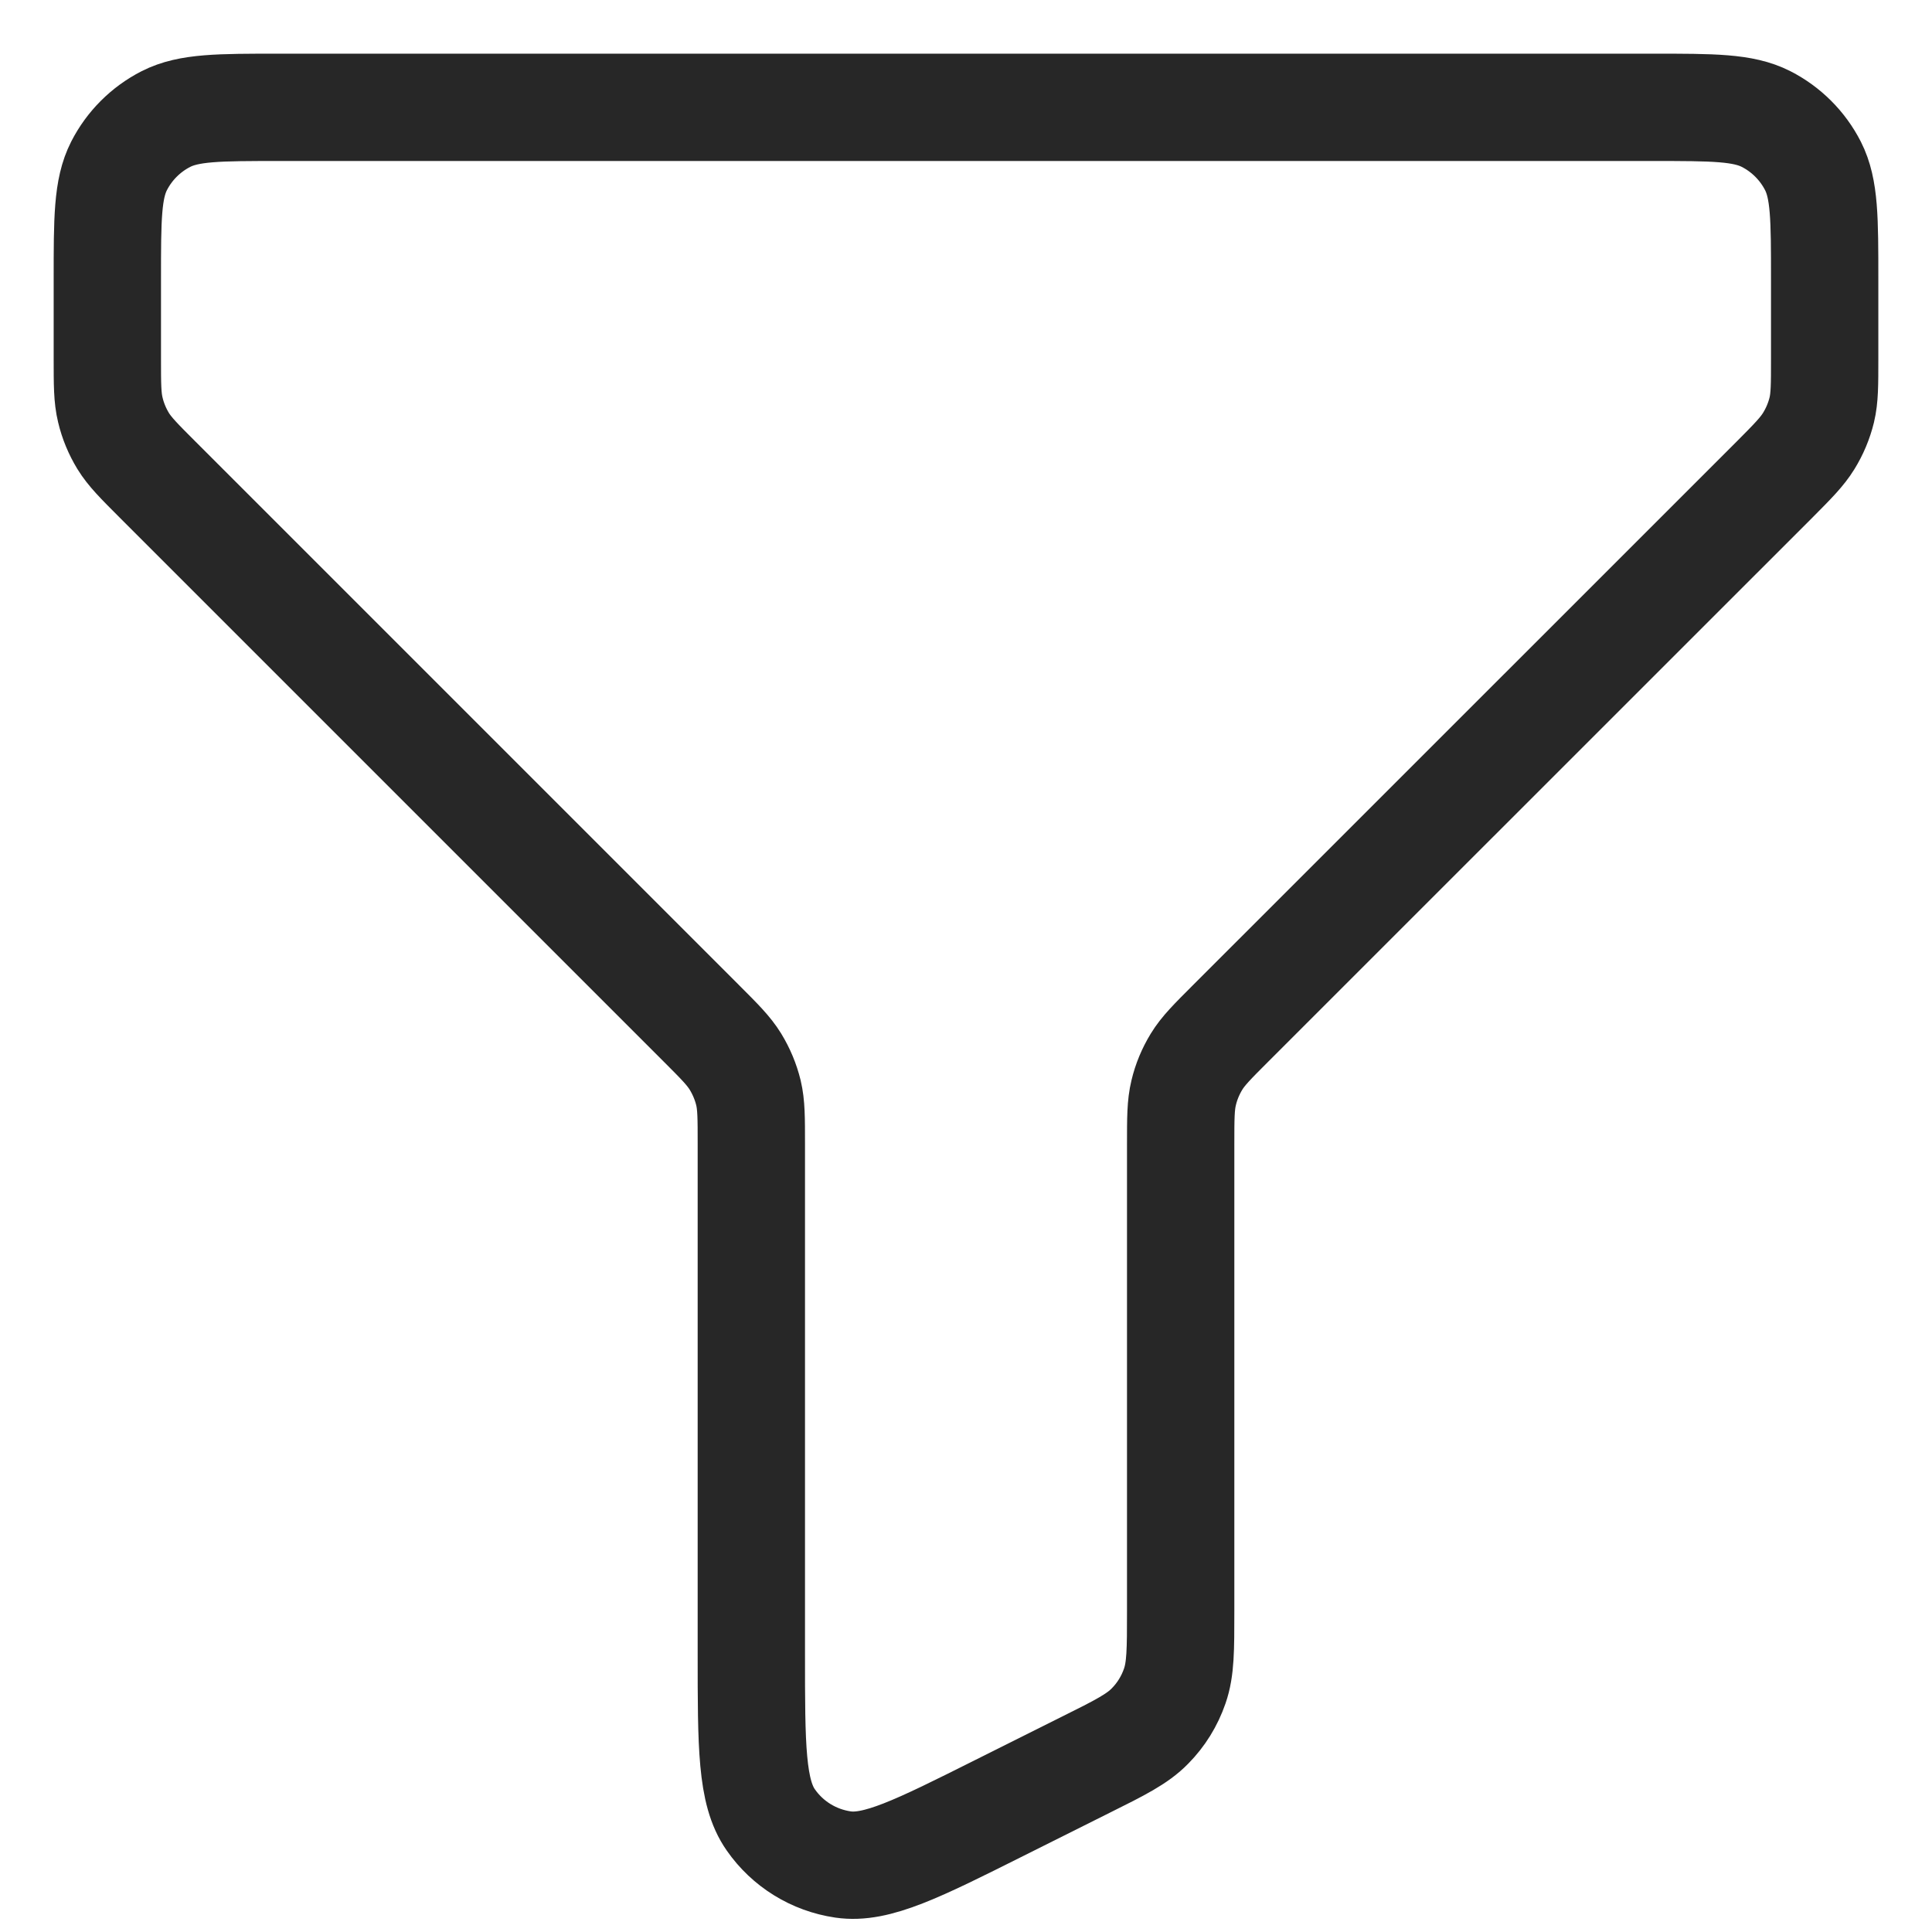 <svg width="18" height="18" viewBox="0 0 18 18" fill="none" xmlns="http://www.w3.org/2000/svg">
<path d="M17 2.6C17 2.04 17 1.76 16.891 1.546C16.795 1.358 16.642 1.205 16.454 1.109C16.24 1 15.96 1 15.4 1H2.6C2.04 1 1.76 1 1.546 1.109C1.358 1.205 1.205 1.358 1.109 1.546C1 1.76 1 2.04 1 2.6V3.337C1 3.582 1 3.704 1.028 3.819C1.052 3.921 1.093 4.019 1.147 4.108C1.209 4.209 1.296 4.296 1.469 4.469L6.531 9.531C6.704 9.704 6.79 9.79 6.852 9.891C6.907 9.981 6.948 10.079 6.973 10.181C7 10.295 7 10.415 7 10.655V15.411C7 16.268 7 16.697 7.181 16.955C7.338 17.181 7.581 17.331 7.854 17.371C8.165 17.417 8.549 17.226 9.315 16.842L10.115 16.442C10.437 16.282 10.597 16.201 10.714 16.081C10.818 15.976 10.897 15.848 10.945 15.708C11 15.55 11 15.37 11 15.011V10.663C11 10.418 11 10.296 11.028 10.181C11.052 10.079 11.093 9.981 11.148 9.891C11.209 9.791 11.295 9.705 11.465 9.535L11.469 9.531L16.532 4.469C16.704 4.296 16.79 4.209 16.852 4.108C16.907 4.019 16.948 3.921 16.973 3.819C17 3.706 17 3.584 17 3.345V2.6Z" stroke="#272727" stroke-linecap="round" stroke-linejoin="round"/>
</svg>
